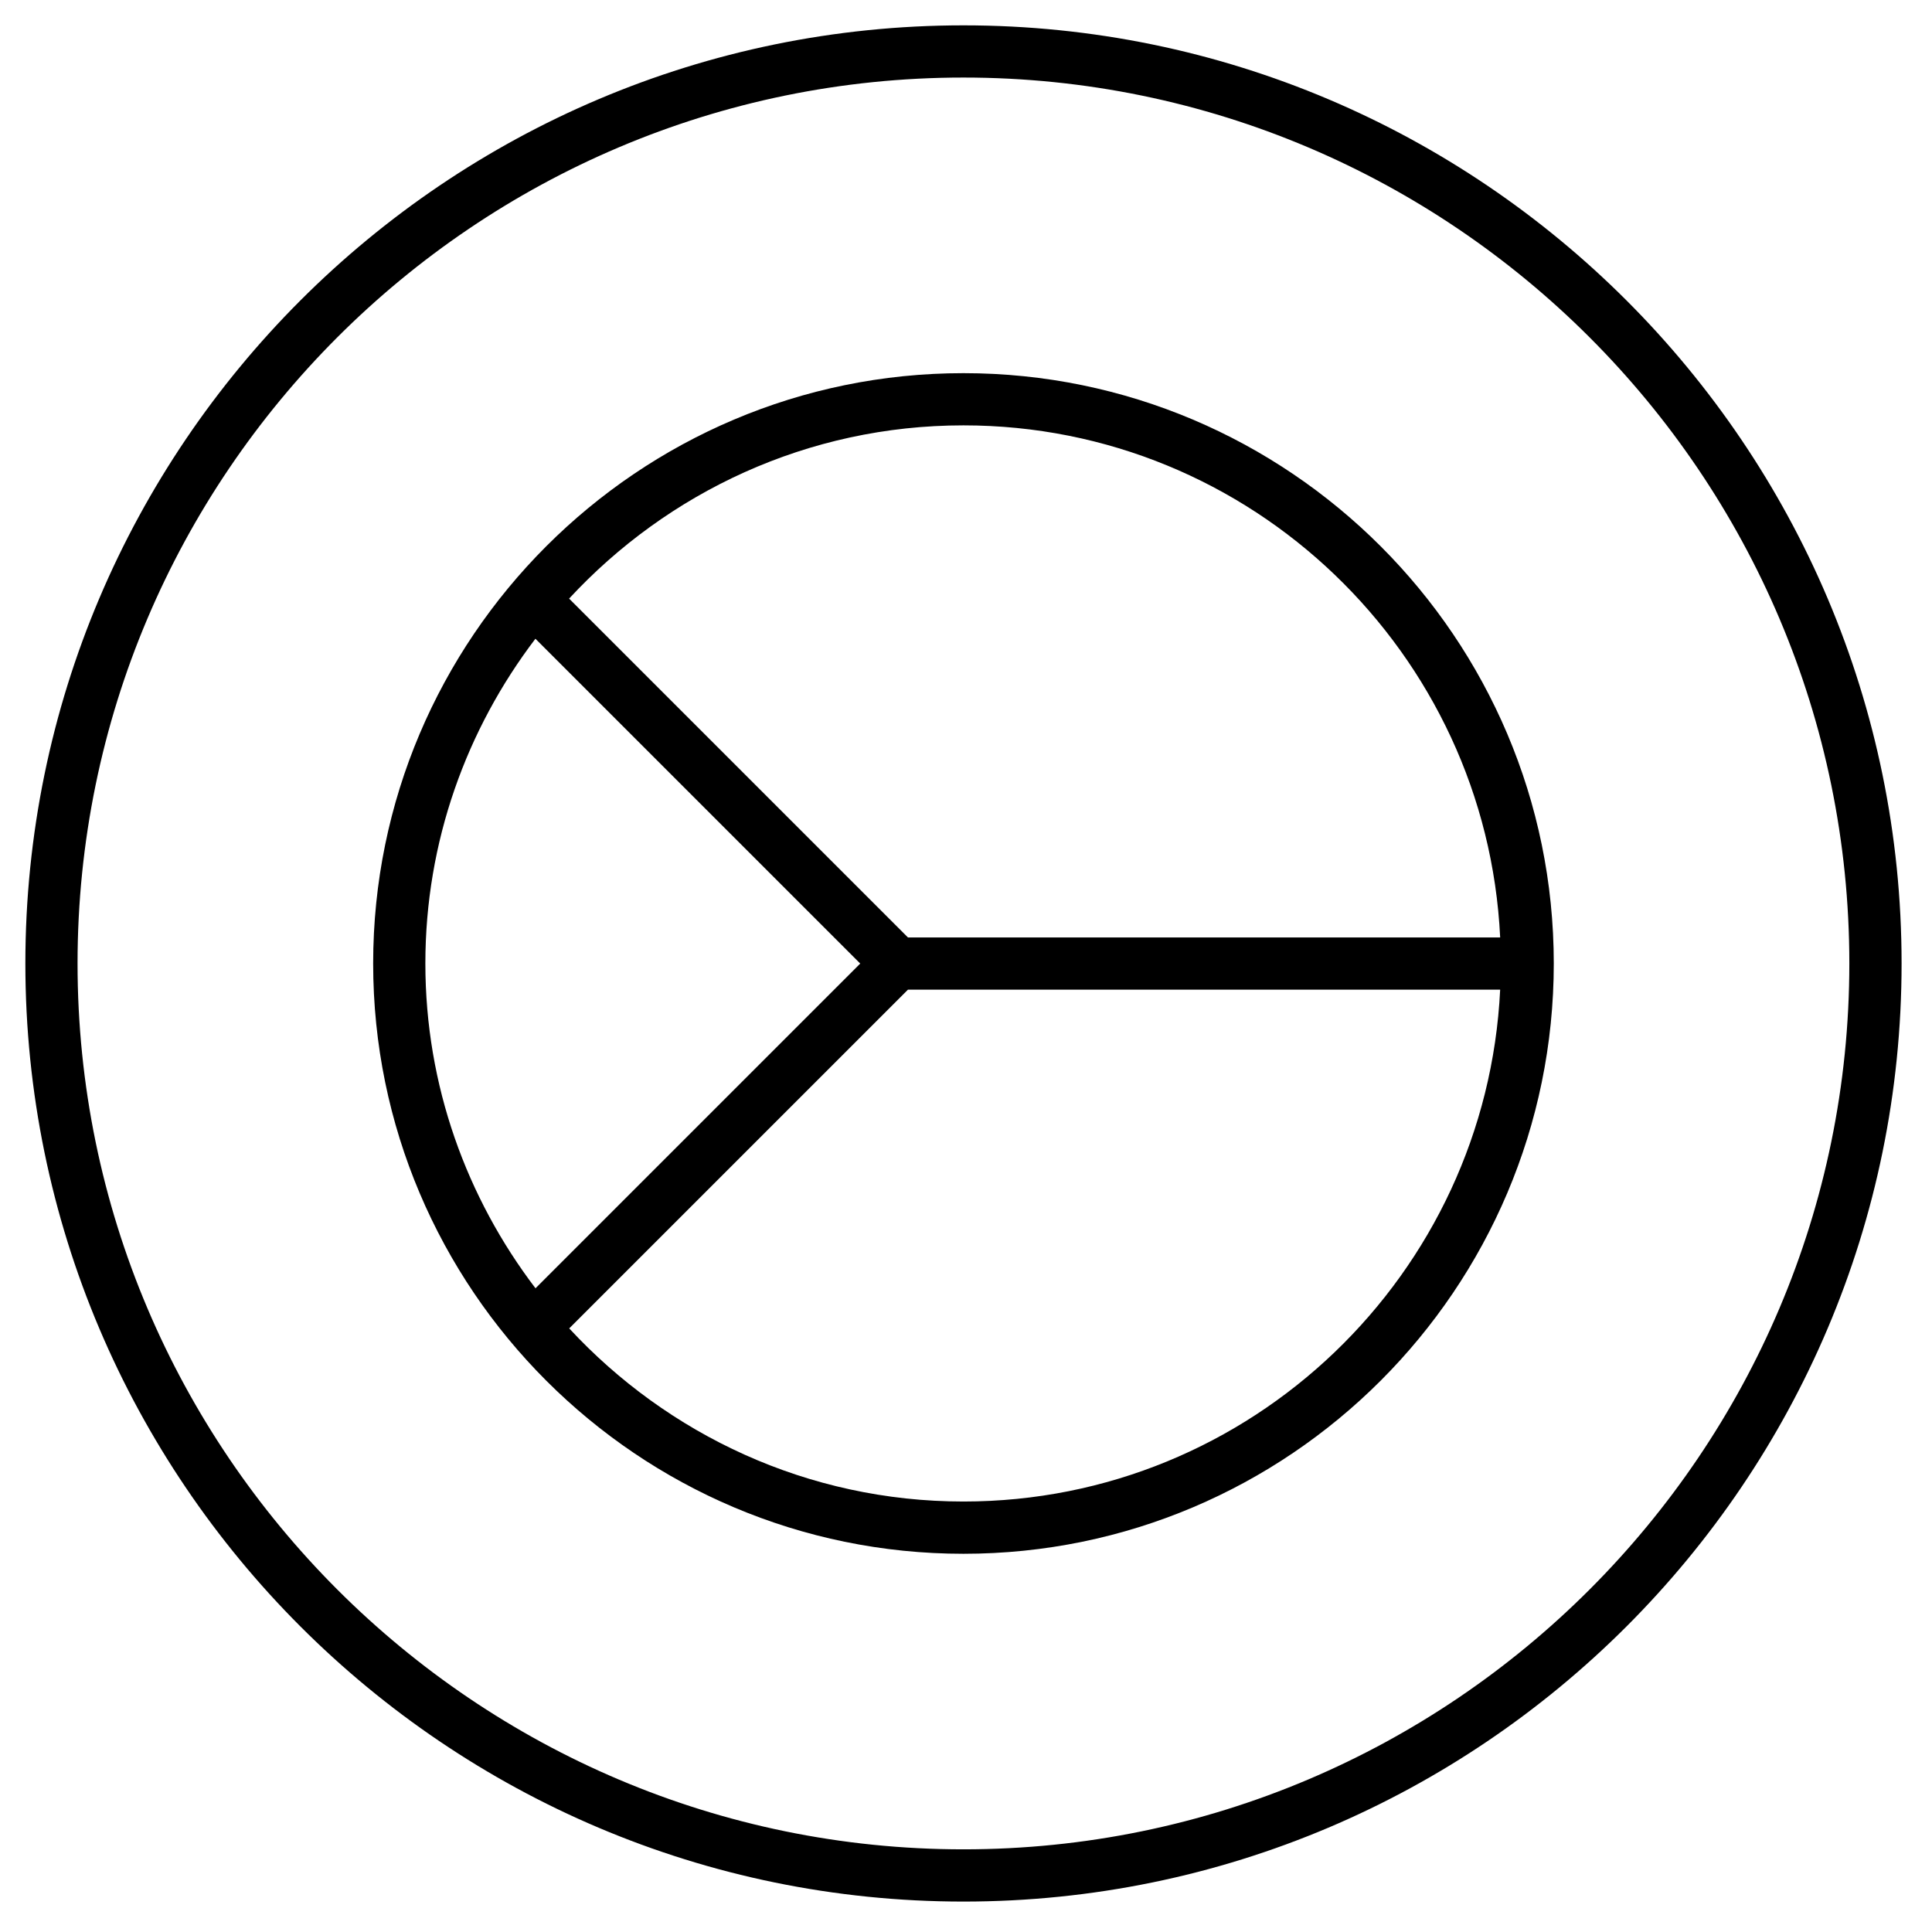 <?xml version="1.0" encoding="utf-8"?>
<!-- Generator: Adobe Illustrator 15.0.0, SVG Export Plug-In . SVG Version: 6.00 Build 0)  -->
<!DOCTYPE svg PUBLIC "-//W3C//DTD SVG 1.1//EN" "http://www.w3.org/Graphics/SVG/1.1/DTD/svg11.dtd">
<svg version="1.1" id="Layer_1" xmlns="http://www.w3.org/2000/svg" xmlns:xlink="http://www.w3.org/1999/xlink" x="0px" y="0px"
	 width="108px" height="108px" viewBox="0 0 108 108" enable-background="new 0 0 108 108" xml:space="preserve">
<g>
	<path d="M53.858,1.417c-28.916,0-52.44,23.524-52.44,52.44c0,28.915,23.524,52.442,52.44,52.442
		c28.915,0,52.442-23.527,52.442-52.442C106.3,24.942,82.772,1.417,53.858,1.417z M53.858,103.379
		c-27.307,0-49.523-22.217-49.523-49.521c0-27.307,22.216-49.523,49.523-49.523c27.304,0,49.521,22.216,49.521,49.523
		C103.379,81.162,81.162,103.379,53.858,103.379z"/>
	<path d="M53.858,20.86c-18.194,0-32.998,14.803-32.998,32.998c0,18.193,14.803,32.999,32.998,32.999
		c18.193,0,32.999-14.806,32.999-32.999C86.856,35.664,72.051,20.86,53.858,20.86z M53.858,23.778
		c16.094,0,29.239,12.718,30.002,28.626H50.755L31.813,33.462C37.311,27.525,45.145,23.778,53.858,23.778z M29.93,35.706
		l18.158,18.158L29.935,72.016c-3.845-5.053-6.157-11.331-6.157-18.158C23.778,47.036,26.088,40.757,29.93,35.706z M53.858,83.936
		c-8.708,0-16.541-3.744-22.039-9.678l18.937-18.936H83.86C83.089,71.225,69.948,83.936,53.858,83.936z"/>
</g>
</svg>
